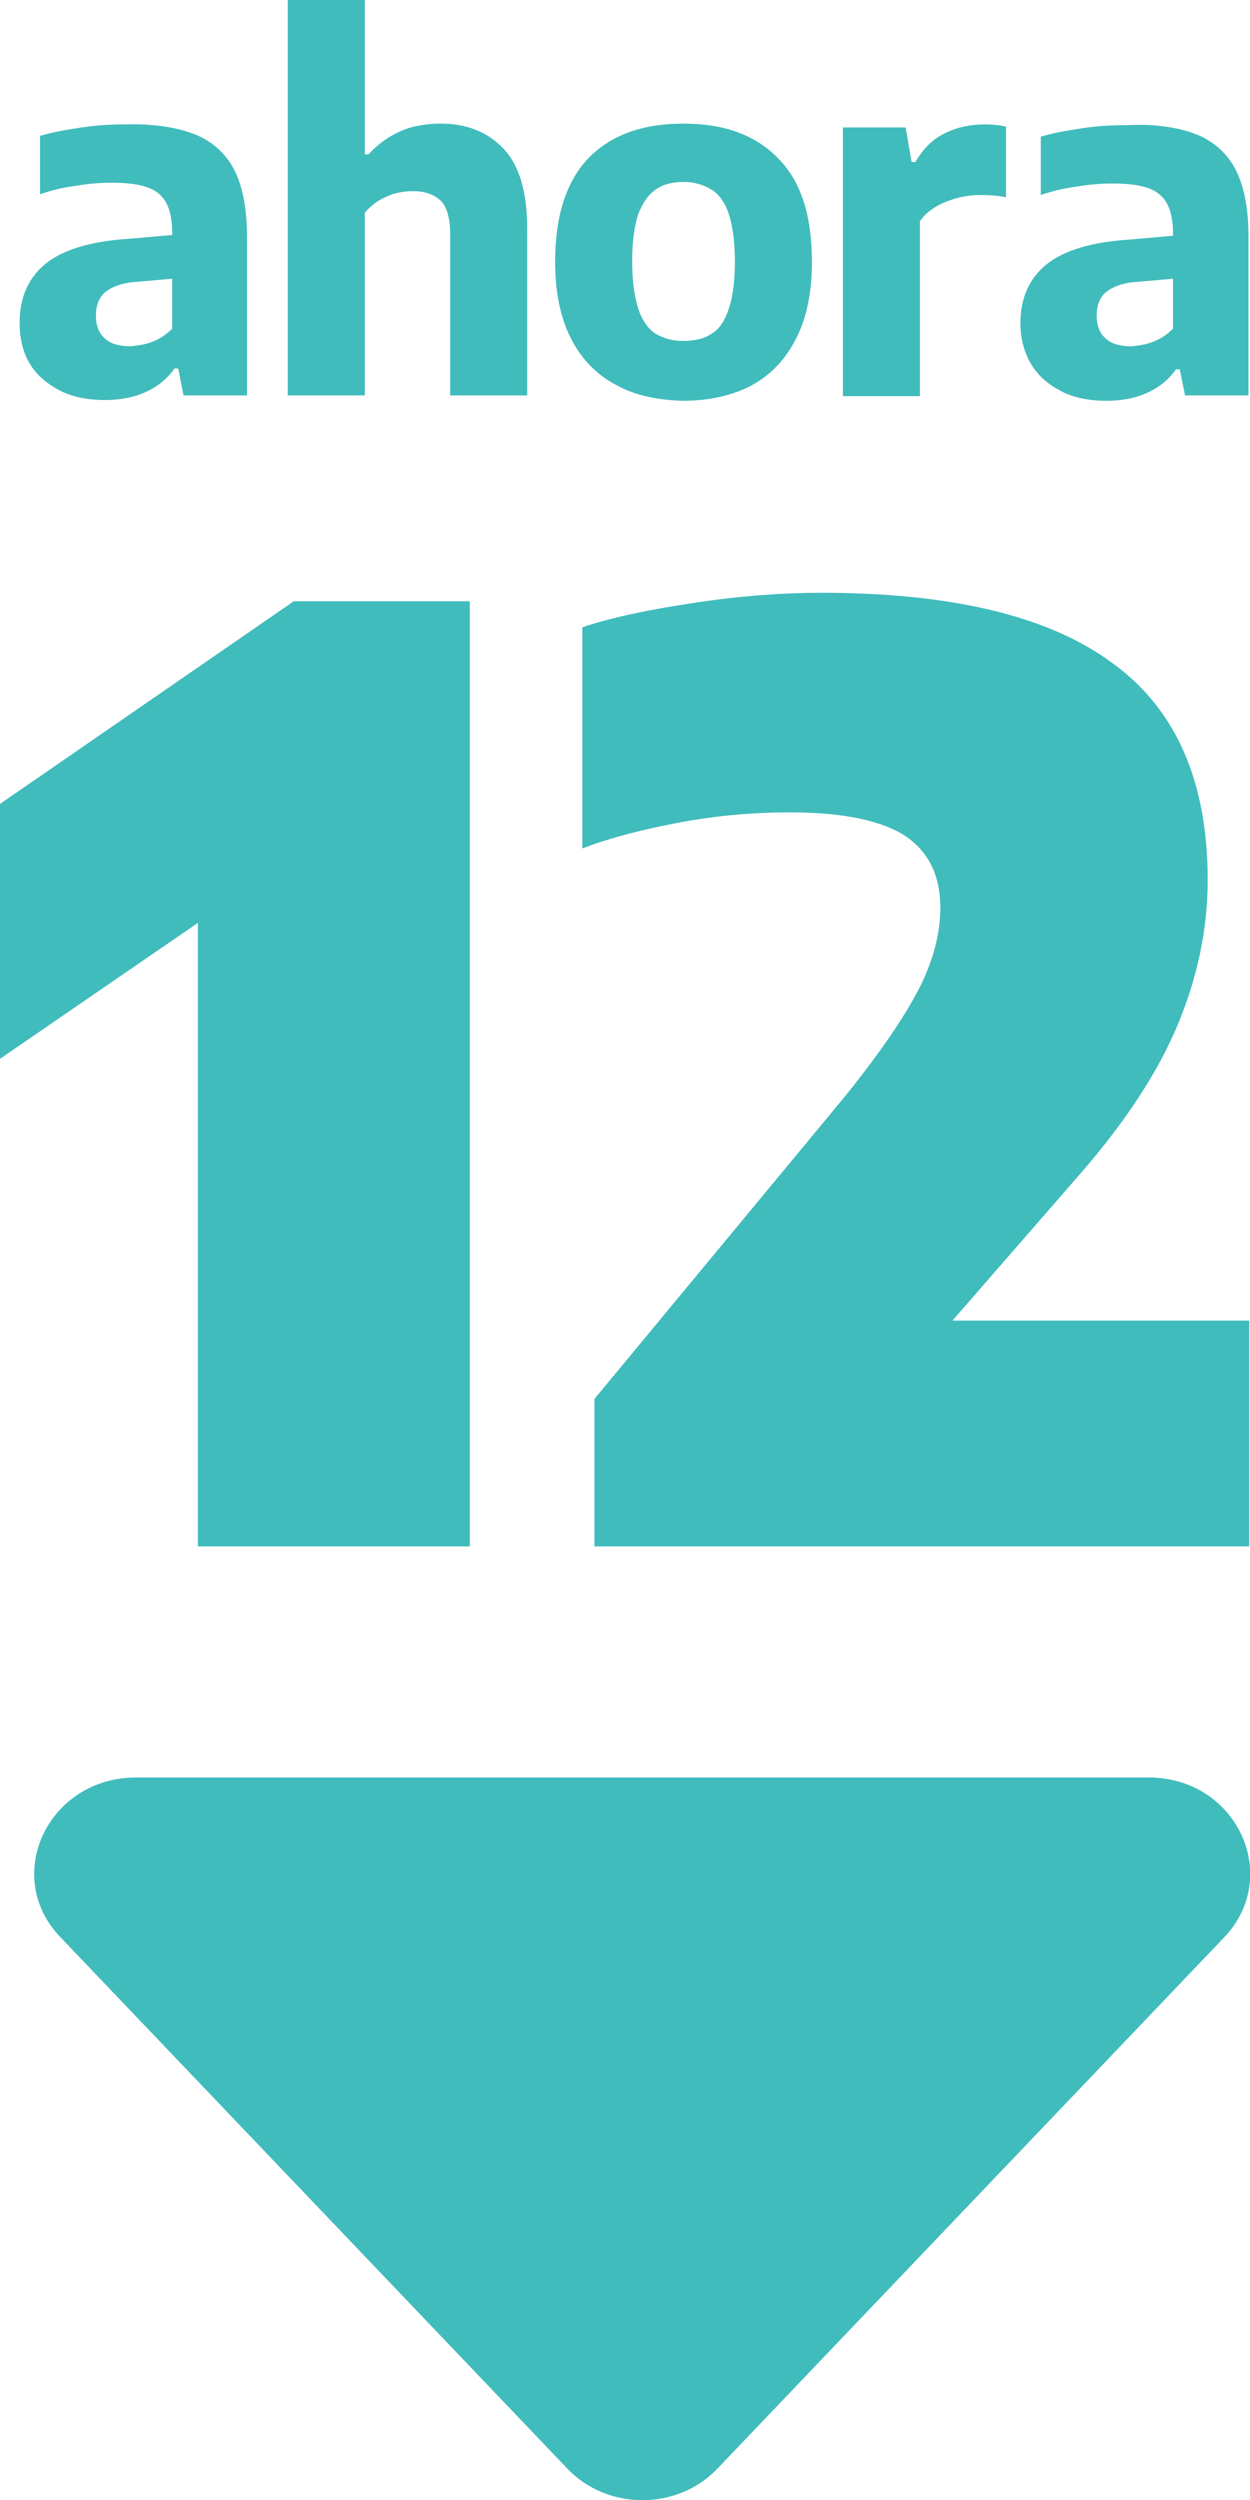 <svg width="37" height="74" viewBox="0 0 37 74" fill="none" xmlns="http://www.w3.org/2000/svg">
<g clip-path="url(#clip0_1431_6118)">
<path d="M5.768 3.977C6.282 4.182 6.685 4.545 6.931 5.023C7.176 5.5 7.311 6.159 7.311 7V11.704H5.433L5.276 10.909H5.164C4.941 11.227 4.65 11.454 4.292 11.614C3.935 11.773 3.532 11.841 3.108 11.841C2.593 11.841 2.124 11.75 1.744 11.546C1.364 11.341 1.073 11.091 0.872 10.75C0.671 10.409 0.581 10 0.581 9.545C0.581 8.795 0.85 8.205 1.364 7.795C1.878 7.386 2.705 7.136 3.823 7.068L5.097 6.955V6.864C5.097 6.5 5.03 6.205 4.918 6C4.807 5.795 4.628 5.636 4.36 5.545C4.114 5.455 3.756 5.409 3.309 5.409C2.996 5.409 2.638 5.432 2.258 5.5C1.878 5.545 1.52 5.636 1.185 5.75V4.023C1.565 3.909 1.967 3.841 2.415 3.773C2.862 3.705 3.286 3.682 3.711 3.682C4.561 3.659 5.254 3.773 5.768 3.977ZM4.516 10.114C4.74 10.023 4.918 9.909 5.097 9.727V8.25L4.069 8.341C3.644 8.364 3.331 8.477 3.13 8.636C2.929 8.795 2.839 9.045 2.839 9.341C2.839 9.636 2.929 9.864 3.108 10.023C3.286 10.182 3.532 10.25 3.868 10.25C4.069 10.227 4.292 10.204 4.516 10.114Z" fill="#41BCBD"/>
<path d="M8.518 0H10.798V4.568H10.91C11.178 4.273 11.491 4.045 11.849 3.886C12.207 3.727 12.609 3.659 13.056 3.659C13.816 3.659 14.442 3.909 14.912 4.409C15.381 4.909 15.605 5.705 15.605 6.773V11.704H13.325V6.932C13.325 6.477 13.235 6.136 13.056 5.955C12.877 5.773 12.609 5.659 12.229 5.659C11.961 5.659 11.692 5.705 11.447 5.818C11.178 5.932 10.977 6.091 10.798 6.295V11.704H8.518V0Z" fill="#41BCBD"/>
<path d="M18.221 11.386C17.662 11.091 17.215 10.636 16.902 10.023C16.589 9.409 16.432 8.659 16.432 7.75C16.432 6.386 16.767 5.364 17.416 4.682C18.087 4 19.003 3.659 20.233 3.659C21.44 3.659 22.379 4 23.05 4.705C23.72 5.386 24.033 6.409 24.033 7.75C24.033 8.659 23.877 9.409 23.564 10.023C23.251 10.636 22.826 11.091 22.245 11.409C21.686 11.705 20.993 11.864 20.21 11.864C19.45 11.841 18.78 11.705 18.221 11.386ZM21.082 9.864C21.306 9.727 21.462 9.477 21.574 9.136C21.686 8.795 21.753 8.341 21.753 7.75C21.753 7.159 21.686 6.682 21.574 6.341C21.462 6 21.284 5.75 21.06 5.614C20.836 5.477 20.568 5.386 20.233 5.386C19.897 5.386 19.629 5.455 19.405 5.614C19.182 5.773 19.026 6 18.891 6.341C18.78 6.682 18.712 7.136 18.712 7.727C18.712 8.318 18.78 8.773 18.891 9.136C19.003 9.477 19.182 9.727 19.383 9.864C19.607 10 19.875 10.091 20.21 10.091C20.59 10.091 20.859 10.023 21.082 9.864Z" fill="#41BCBD"/>
<path d="M24.95 3.773H26.805L26.984 4.795H27.096C27.32 4.409 27.588 4.136 27.946 3.955C28.303 3.773 28.706 3.682 29.153 3.682C29.377 3.682 29.6 3.705 29.779 3.75V5.841C29.578 5.795 29.309 5.773 29.019 5.773C28.661 5.773 28.326 5.841 27.99 5.977C27.655 6.114 27.409 6.295 27.23 6.545V11.727H24.95V3.773Z" fill="#41BCBD"/>
<path d="M35.413 3.977C35.927 4.182 36.329 4.545 36.575 5.023C36.821 5.5 36.955 6.159 36.955 7V11.704H35.077L34.921 10.932H34.809C34.586 11.25 34.295 11.477 33.937 11.636C33.579 11.795 33.177 11.864 32.752 11.864C32.238 11.864 31.769 11.773 31.389 11.568C31.008 11.364 30.718 11.114 30.517 10.773C30.315 10.432 30.204 10.023 30.204 9.568C30.204 8.818 30.472 8.227 30.986 7.818C31.5 7.409 32.328 7.159 33.445 7.091L34.72 6.977V6.886C34.72 6.523 34.653 6.227 34.541 6.023C34.429 5.818 34.25 5.659 33.982 5.568C33.736 5.477 33.378 5.432 32.931 5.432C32.618 5.432 32.26 5.455 31.88 5.523C31.5 5.568 31.143 5.659 30.807 5.773V4.045C31.187 3.932 31.59 3.864 32.037 3.795C32.484 3.727 32.909 3.705 33.334 3.705C34.205 3.659 34.876 3.773 35.413 3.977ZM34.138 10.114C34.362 10.023 34.541 9.909 34.72 9.727V8.25L33.691 8.341C33.267 8.364 32.953 8.477 32.752 8.636C32.551 8.795 32.462 9.045 32.462 9.341C32.462 9.636 32.551 9.864 32.73 10.023C32.909 10.182 33.155 10.25 33.49 10.25C33.714 10.227 33.915 10.204 34.138 10.114Z" fill="#41BCBD"/>
<path d="M8.697 17.796H13.906V45.773H5.857V27.318L0 31.341V23.796L8.697 17.796Z" fill="#41BCBD"/>
<path d="M36.978 39.068V45.773H17.595V41.409L24.972 32.5C26.001 31.227 26.738 30.159 27.186 29.296C27.633 28.432 27.834 27.614 27.834 26.864C27.834 25.932 27.498 25.227 26.805 24.75C26.112 24.296 24.972 24.046 23.385 24.046C22.334 24.046 21.239 24.136 20.143 24.341C19.048 24.546 18.064 24.796 17.237 25.114V18.568C18.109 18.273 19.204 18.046 20.568 17.841C21.932 17.636 23.161 17.546 24.302 17.546C28.147 17.546 31.031 18.227 32.909 19.614C34.809 20.977 35.748 23.136 35.748 26.046C35.748 27.477 35.457 28.886 34.876 30.296C34.295 31.705 33.334 33.182 31.97 34.75L28.192 39.091H36.978V39.068Z" fill="#41BCBD"/>
<path d="M16.79 73.068L1.788 57.341C0.045 55.523 1.431 52.614 4.024 52.614H34.004C36.597 52.614 37.961 55.523 36.24 57.341L21.239 73.068C20.054 74.318 17.974 74.318 16.79 73.068Z" fill="#41BCBD"/>
</g>
<defs>
<clipPath id="clip0_1431_6118">
<rect width="37" height="74" fill="white"/>
</clipPath>
</defs>
</svg>
